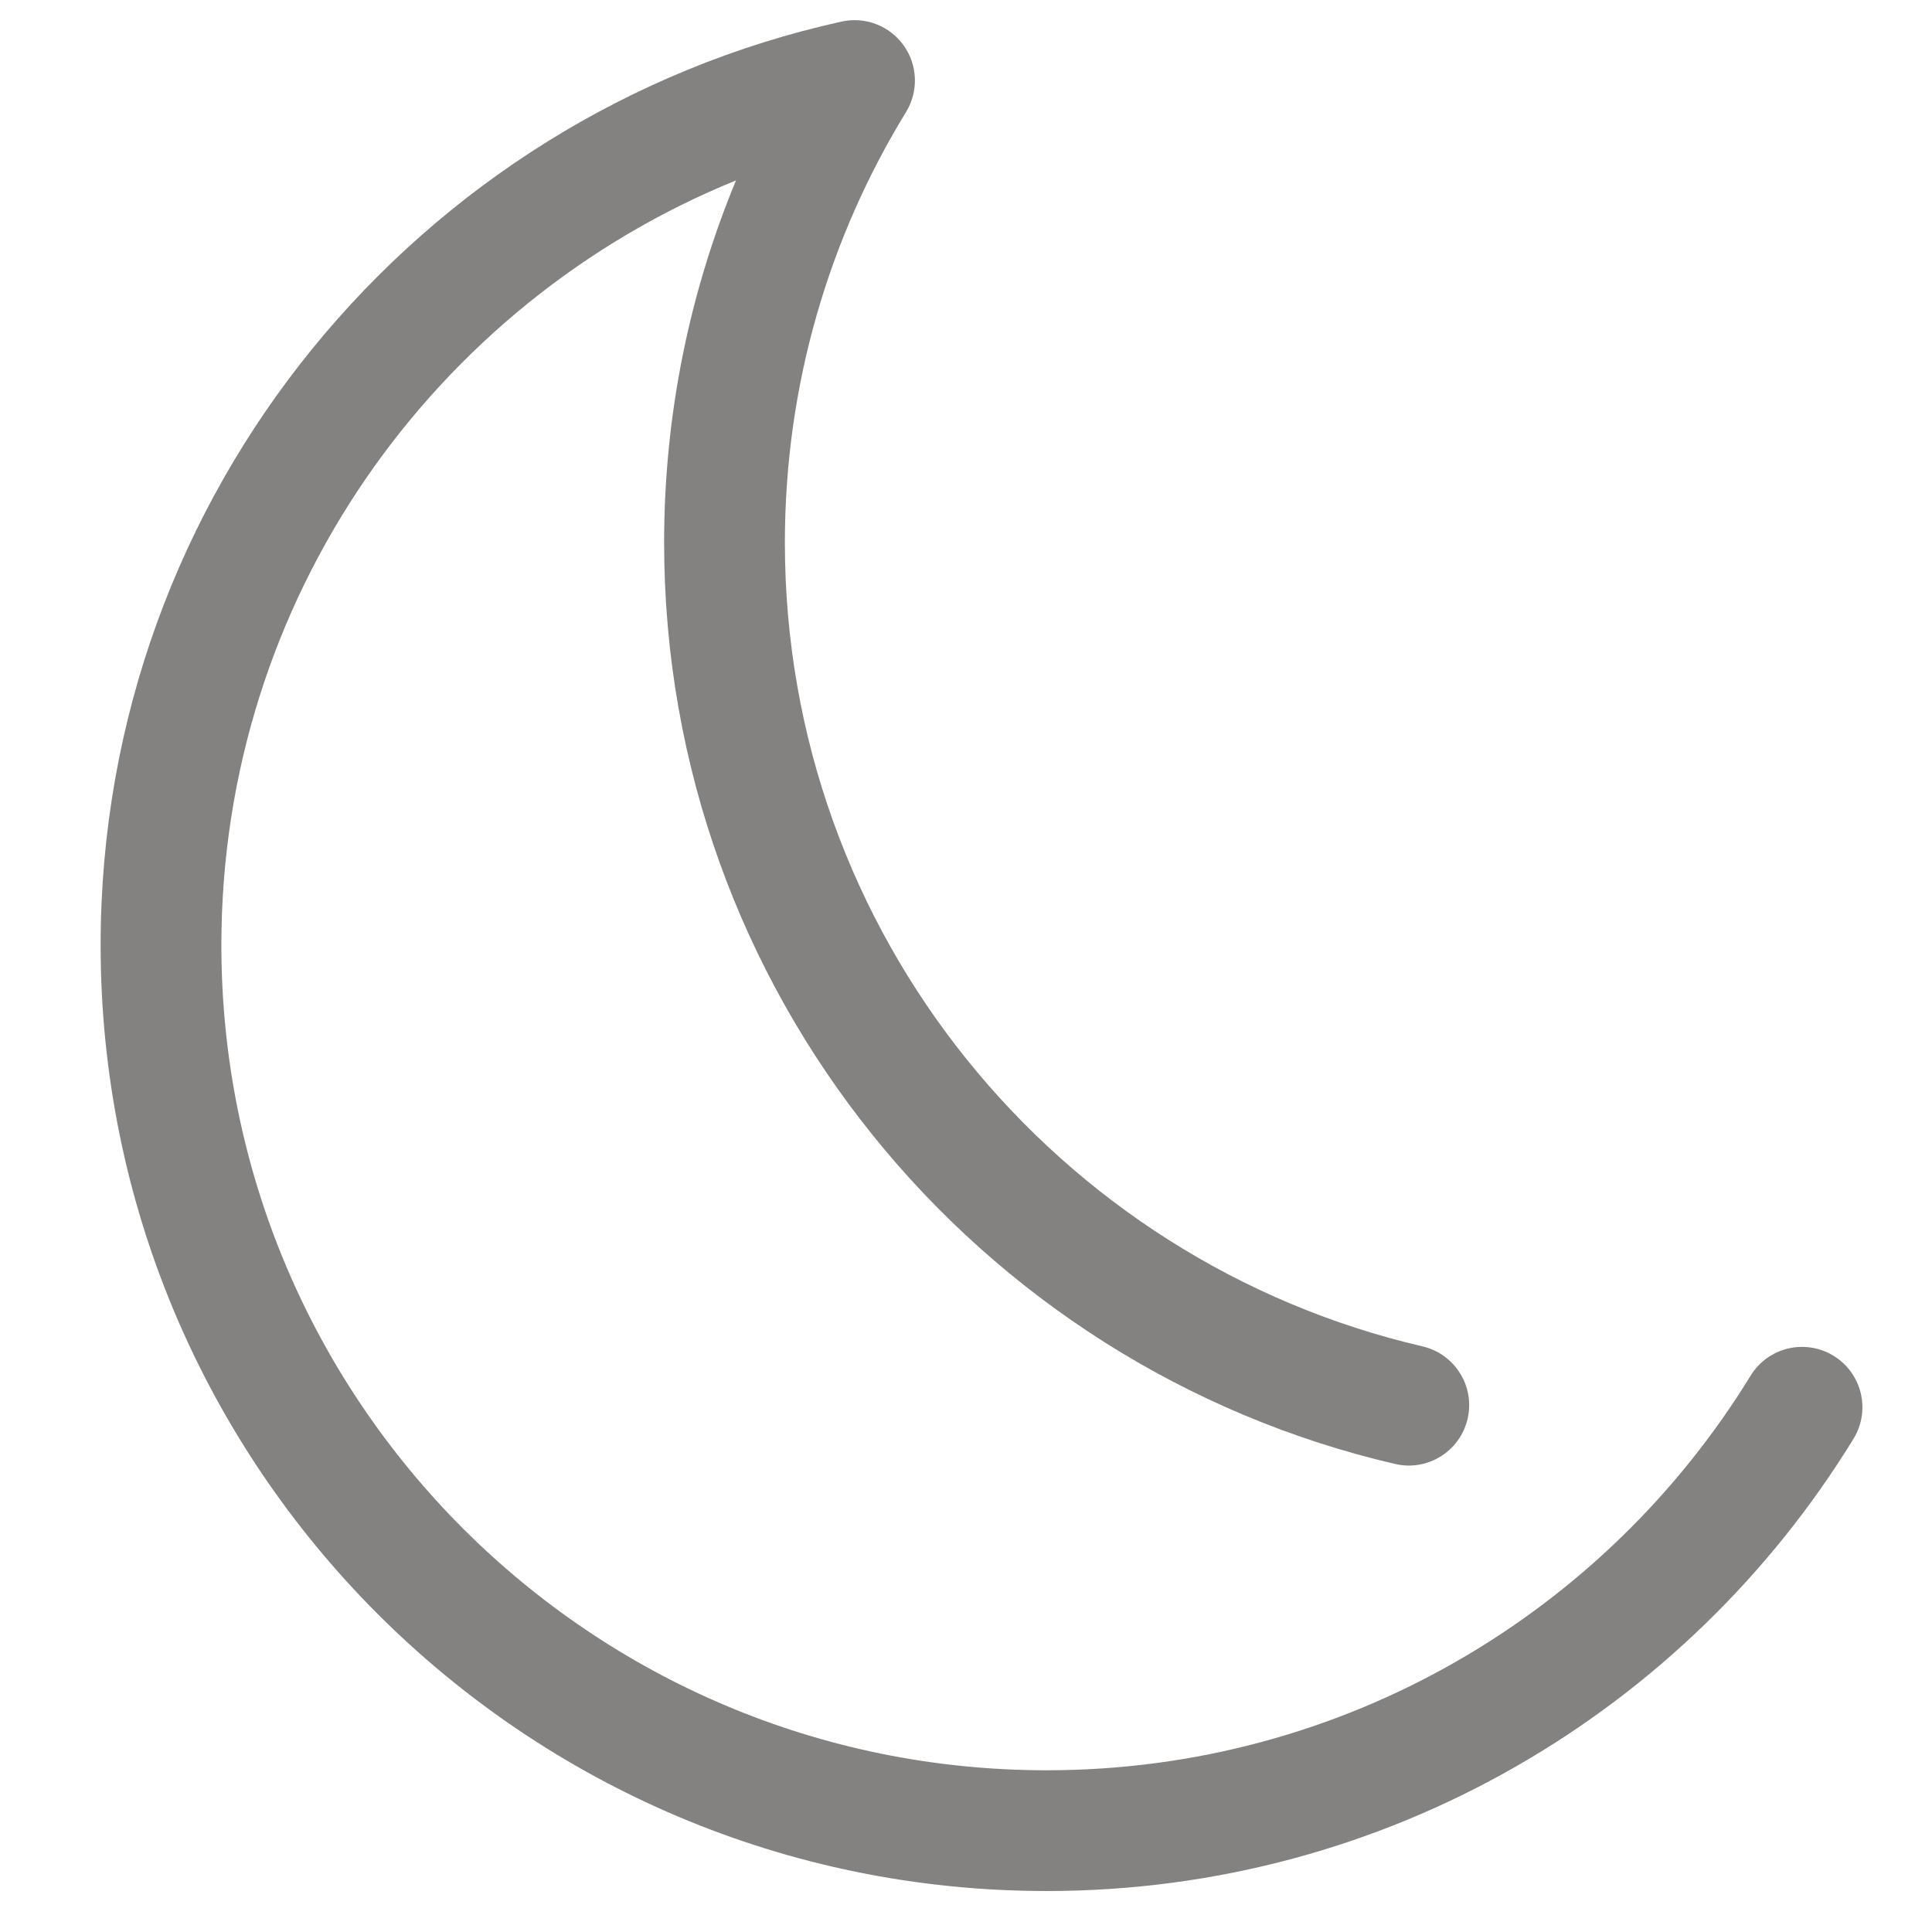 <svg width="24" height="24" viewBox="0 0 24 24" fill="none" xmlns="http://www.w3.org/2000/svg">
<path fill-rule="evenodd" clip-rule="evenodd" d="M11.226 0.565C11.401 0.81 11.412 1.135 11.255 1.392C10.301 2.949 9.75 4.779 9.75 6.741C9.75 11.599 13.132 15.67 17.67 16.725C18.074 16.819 18.325 17.222 18.231 17.625C18.137 18.029 17.734 18.28 17.331 18.186C12.128 16.977 8.25 12.312 8.25 6.741C8.25 5.148 8.568 3.628 9.143 2.241C5.394 3.765 2.75 7.445 2.75 11.741C2.75 17.402 7.34 21.991 13.001 21.991C16.7 21.991 19.943 20.031 21.746 17.09C21.963 16.736 22.424 16.626 22.777 16.842C23.131 17.059 23.241 17.52 23.025 17.873C20.96 21.241 17.244 23.491 13.001 23.491C6.511 23.491 1.25 18.23 1.25 11.741C1.25 6.125 5.189 1.432 10.454 0.268C10.747 0.203 11.052 0.32 11.226 0.565Z" fill="#838280"/>
</svg>
